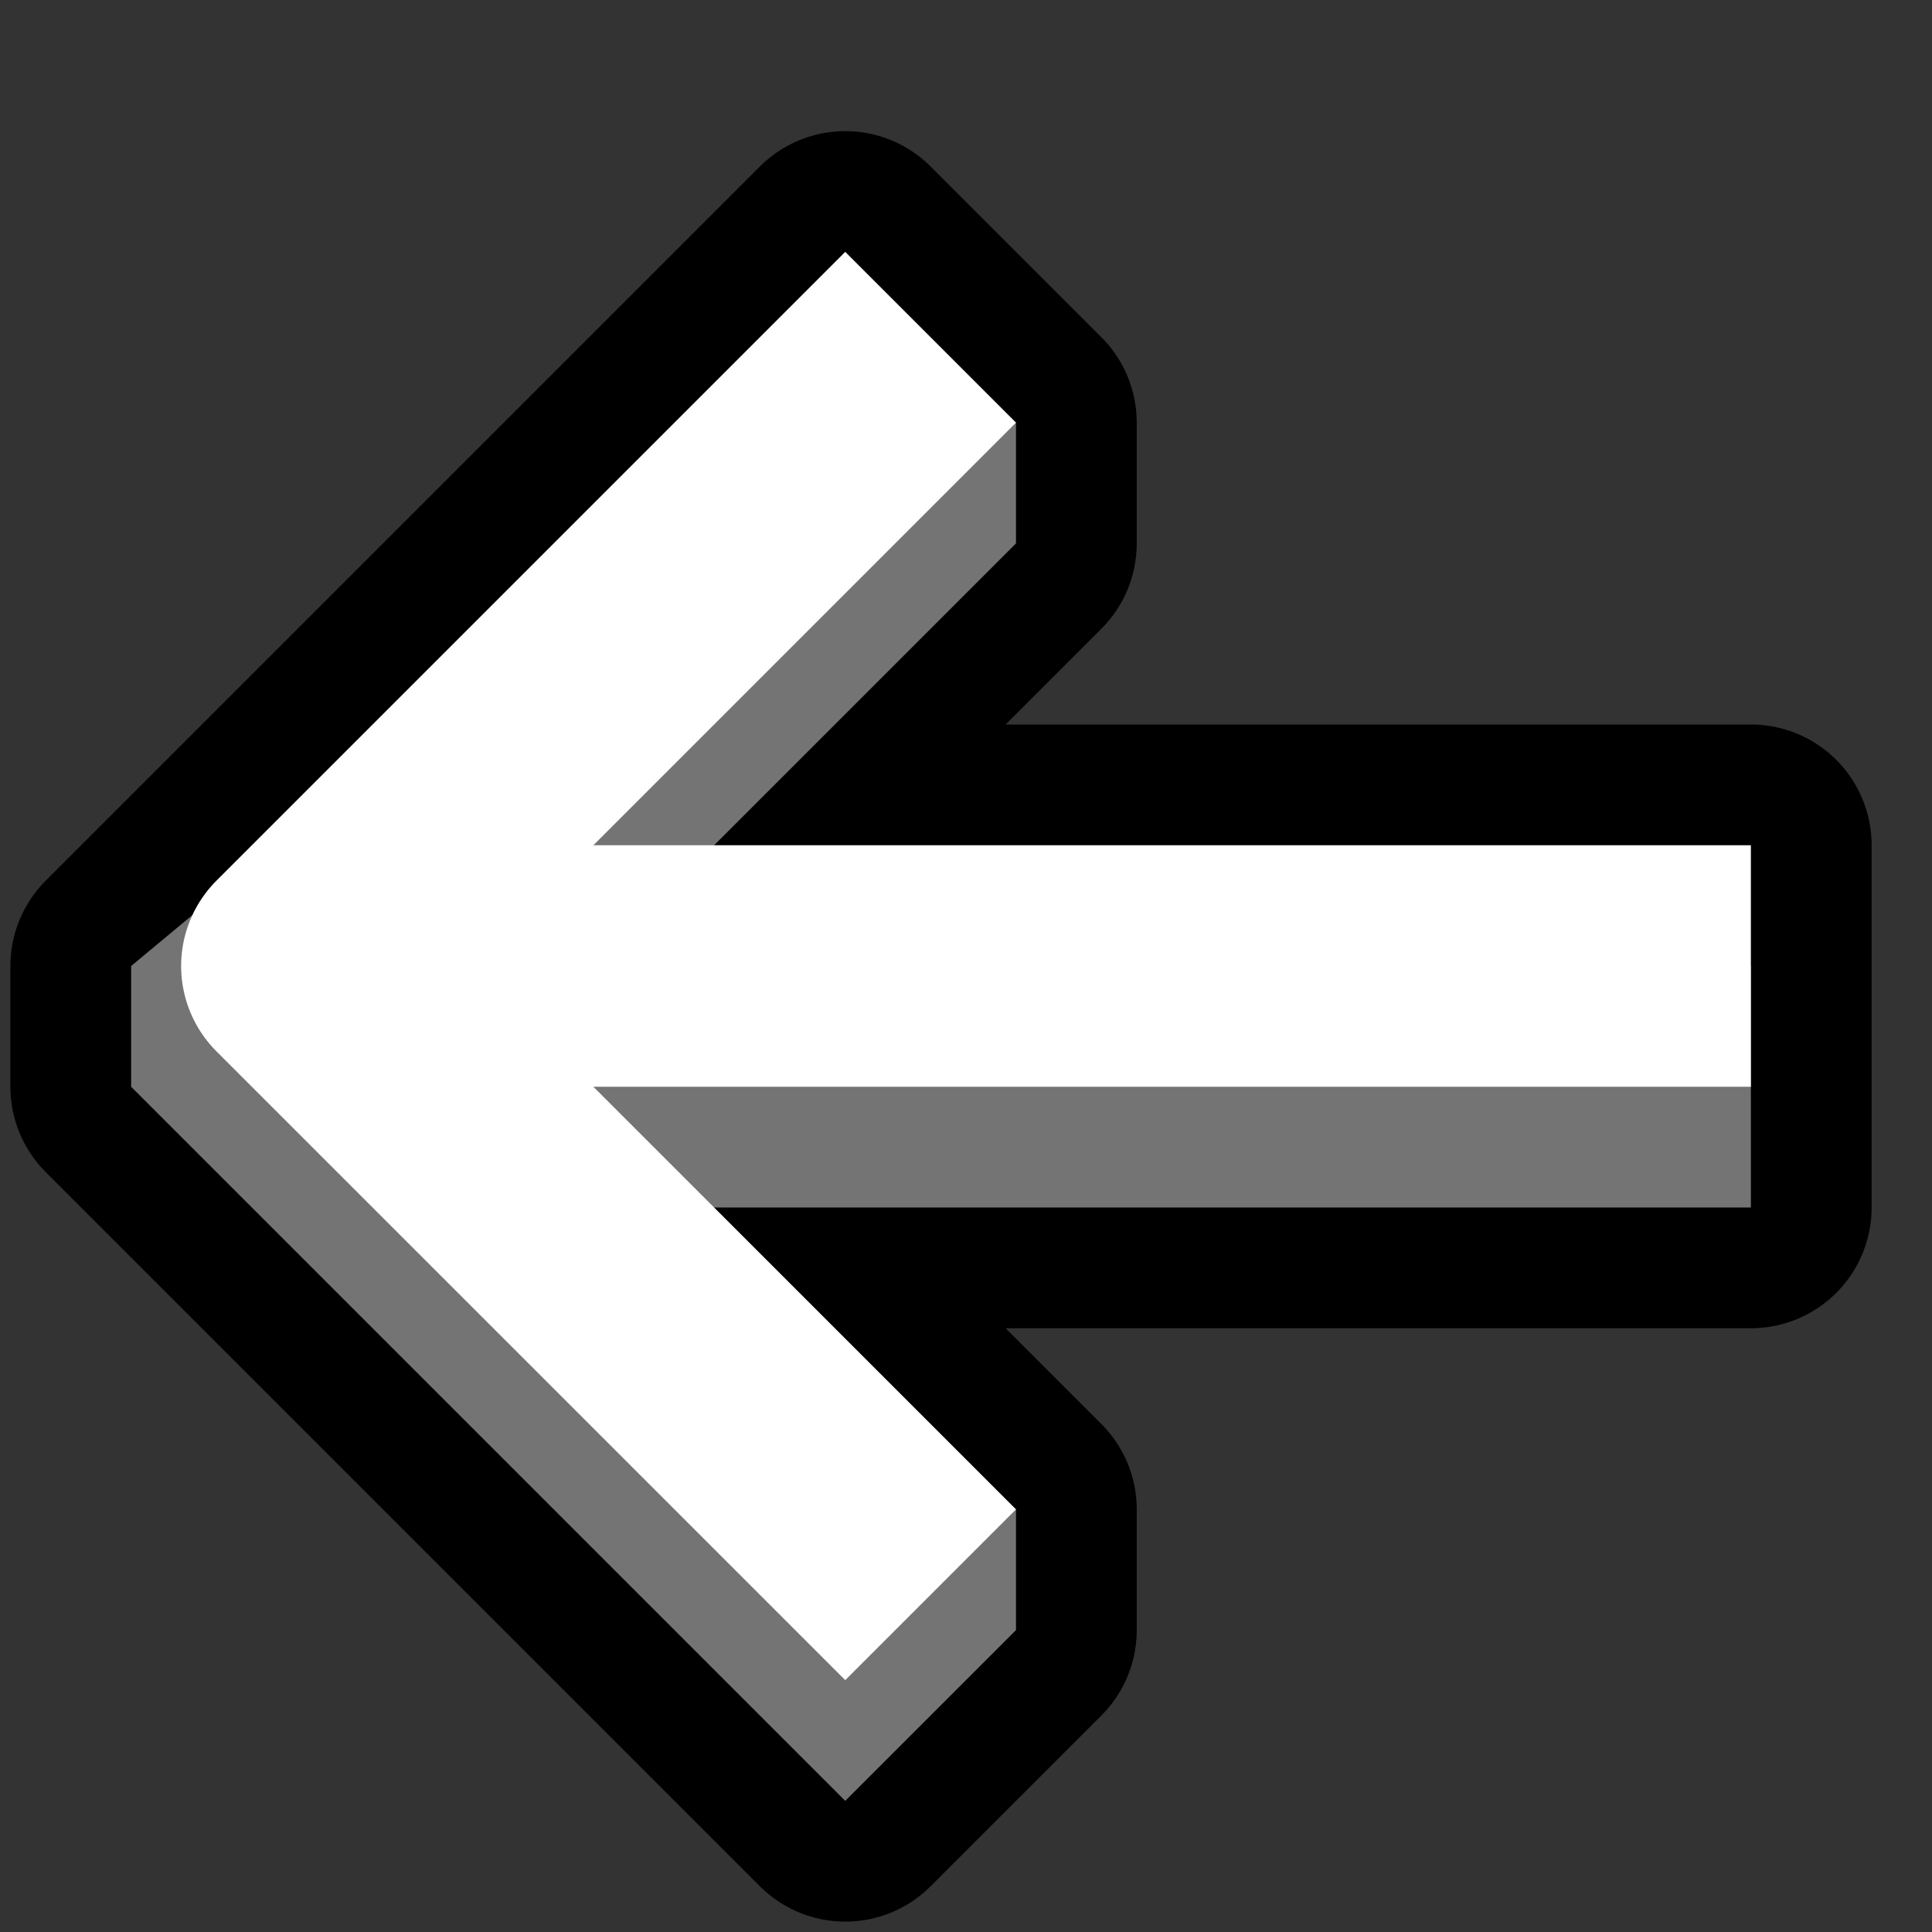 <svg clip-rule="evenodd" fill-rule="evenodd" stroke-linejoin="round" stroke-miterlimit="1.414" viewBox="0 0 32 32" xmlns="http://www.w3.org/2000/svg" xmlns:xlink="http://www.w3.org/1999/xlink"><rect x="0" y="0" width="32" height="32" fill="#333333" stroke="none"/><clipPath id="a"><path clip-rule="evenodd" d="m0 0v32h32v-32z"/></clipPath><path d="m0 0v32h32v-32z" fill="none"/><g clip-path="url(#a)"><path d="m11.828 20 5 5v2l-2.828 2.828-11.828-11.828v-2l11.828-11.828 2.828 2.828v2l-5 5h17.172v6z" fill="none" stroke="#000" stroke-width="4"/><path d="m16.828 9-9 9 9 7v2l-2.828 2.828-11.828-11.828v-2l11.828-9.828 2.828.828z" fill="#747474" fill-rule="nonzero"/><path d="m29 20h-22v-4h22z" fill="#747474" fill-rule="nonzero"/><g fill="none" stroke="#fff" stroke-linecap="square" stroke-miterlimit="3" stroke-width="4"><path d="m14 25-9-9 9-9" stroke-linejoin="miter"/><path d="m9 16h18"/></g></g></svg>